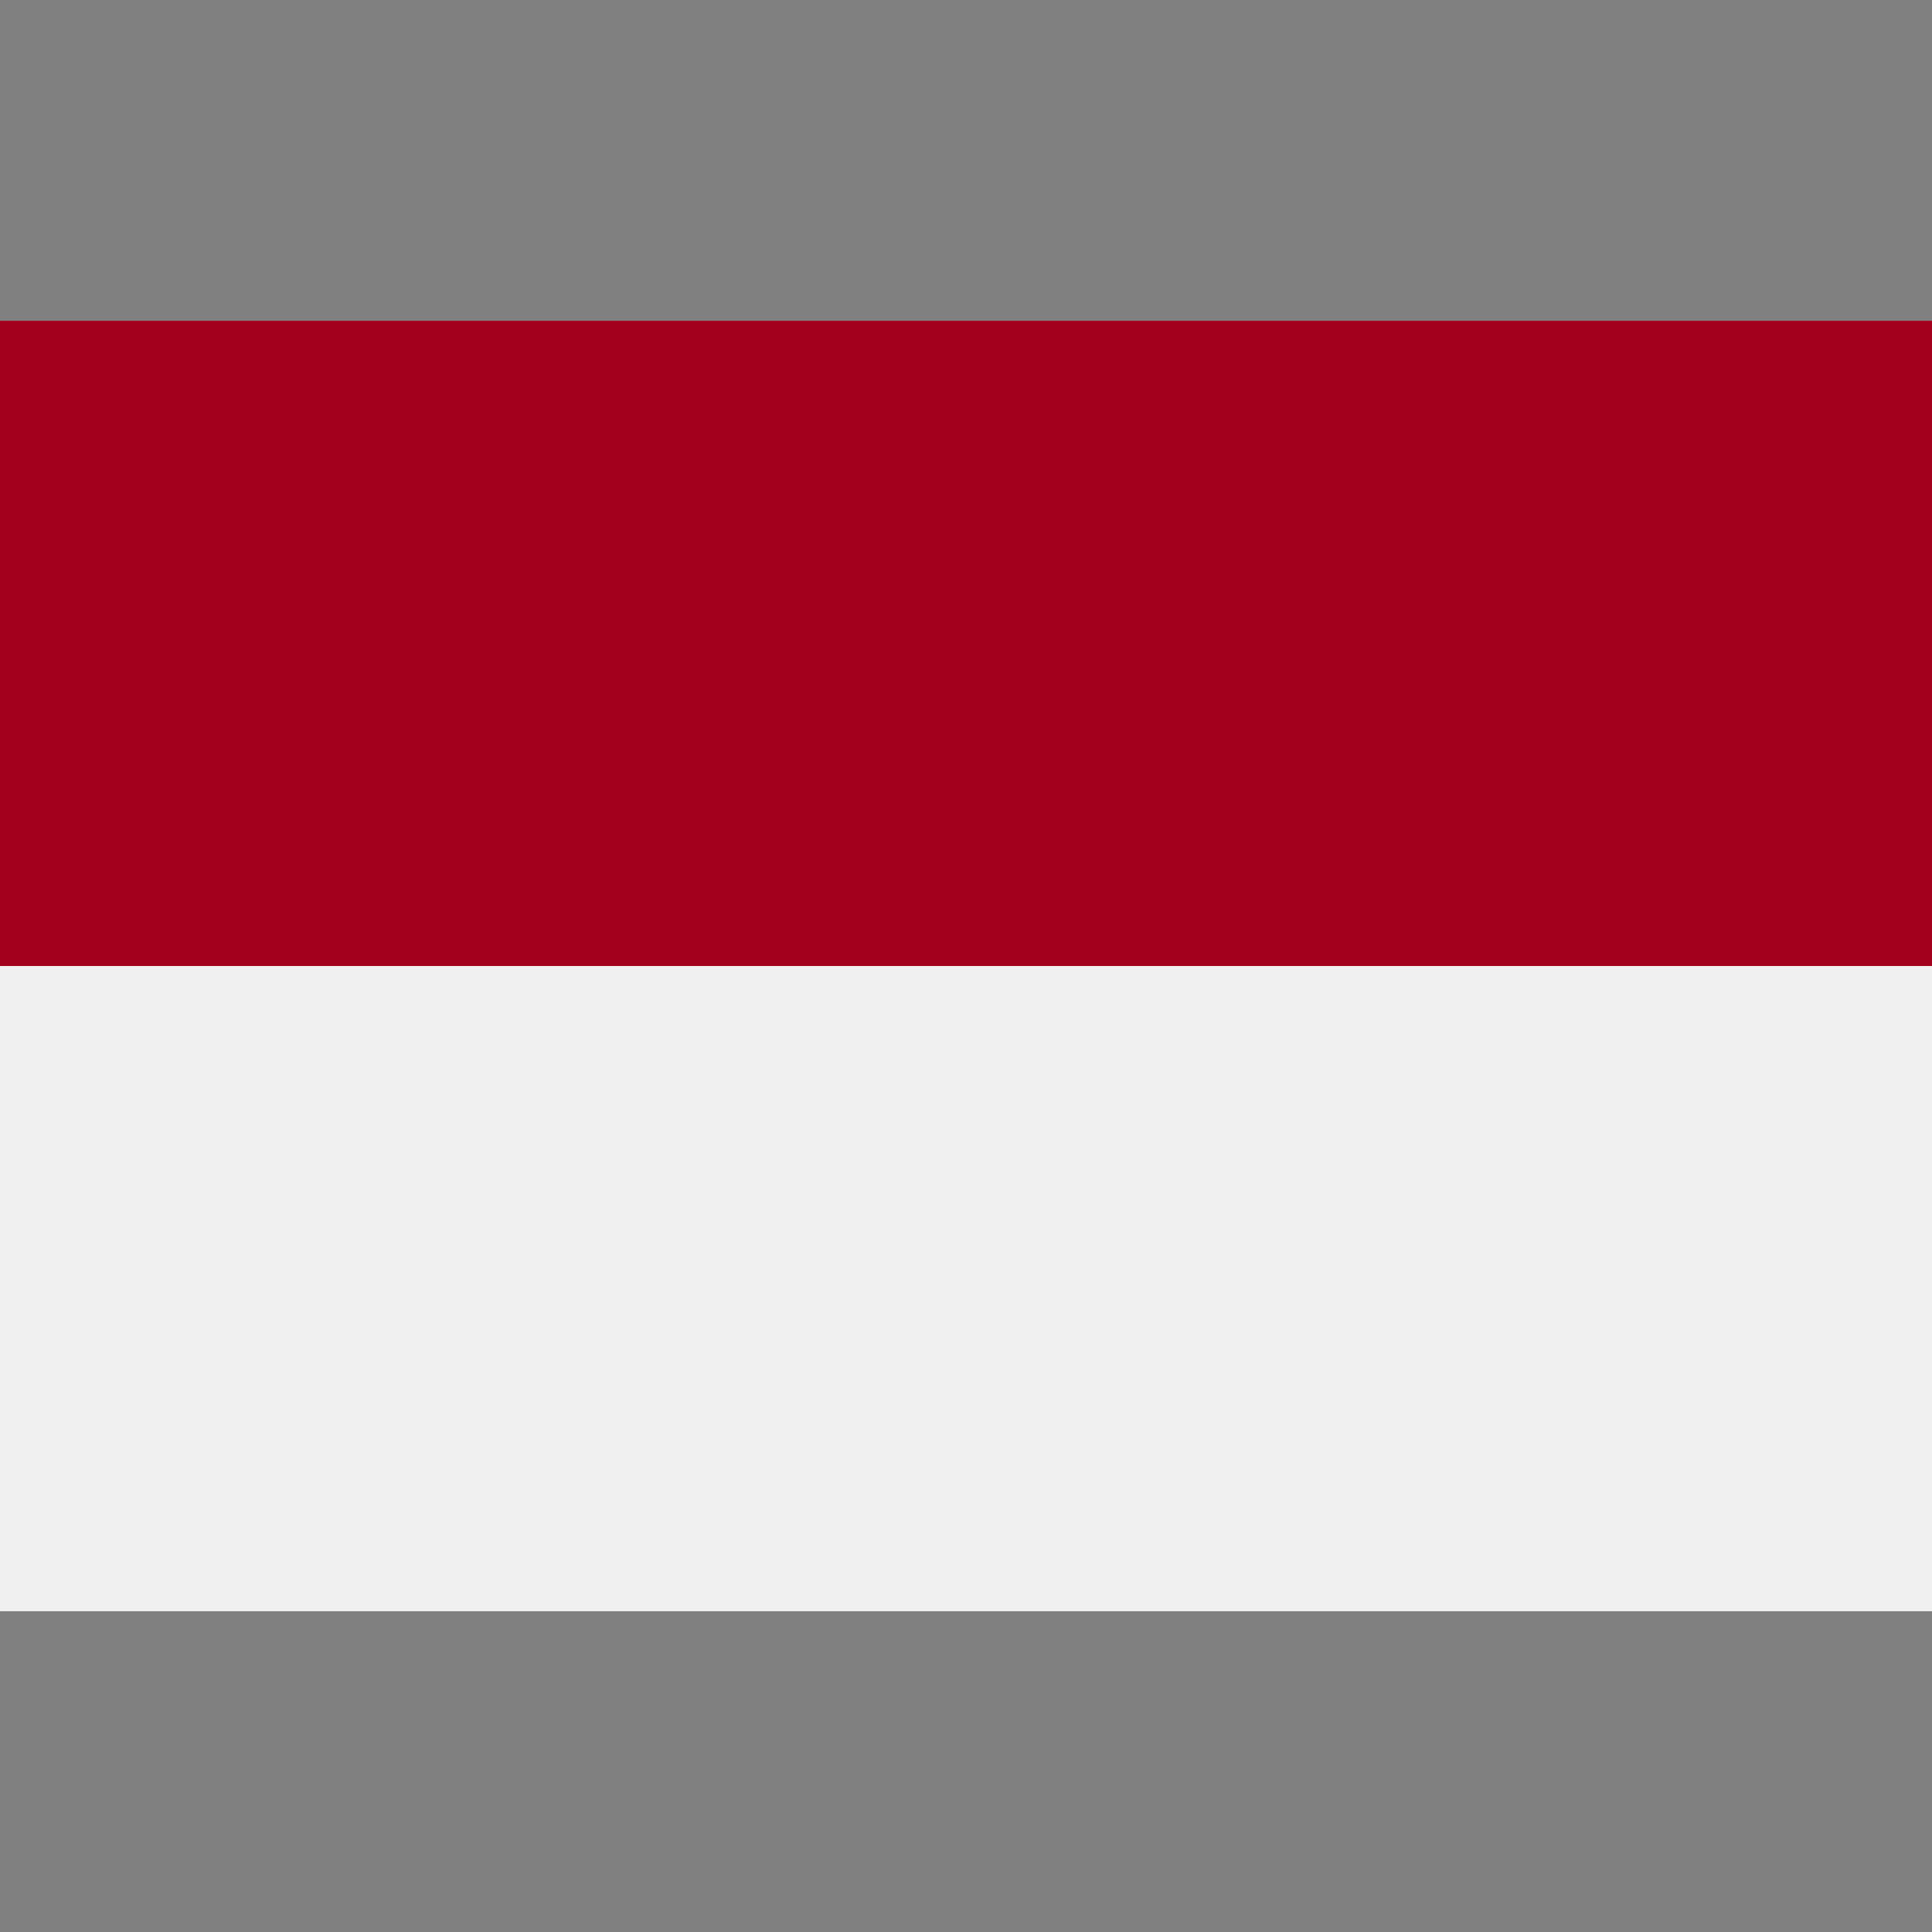 <svg xmlns="http://www.w3.org/2000/svg" width="512" height="512"><rect width="100%" height="100%" fill="#808080" stroke="none"/><path d="M0 0 C168.96 0 337.92 0 512 0 C512 112.86 512 225.72 512 342 C343.04 342 174.08 342 0 342 C0 229.14 0 116.28 0 0 Z " fill="#F0F0F0" transform="translate(0,85)"></path><path d="M0 0 C168.96 0 337.92 0 512 0 C512 56.43 512 112.86 512 171 C343.04 171 174.08 171 0 171 C0 114.57 0 58.14 0 0 Z " fill="#A2001D" transform="translate(0,85)"></path></svg>